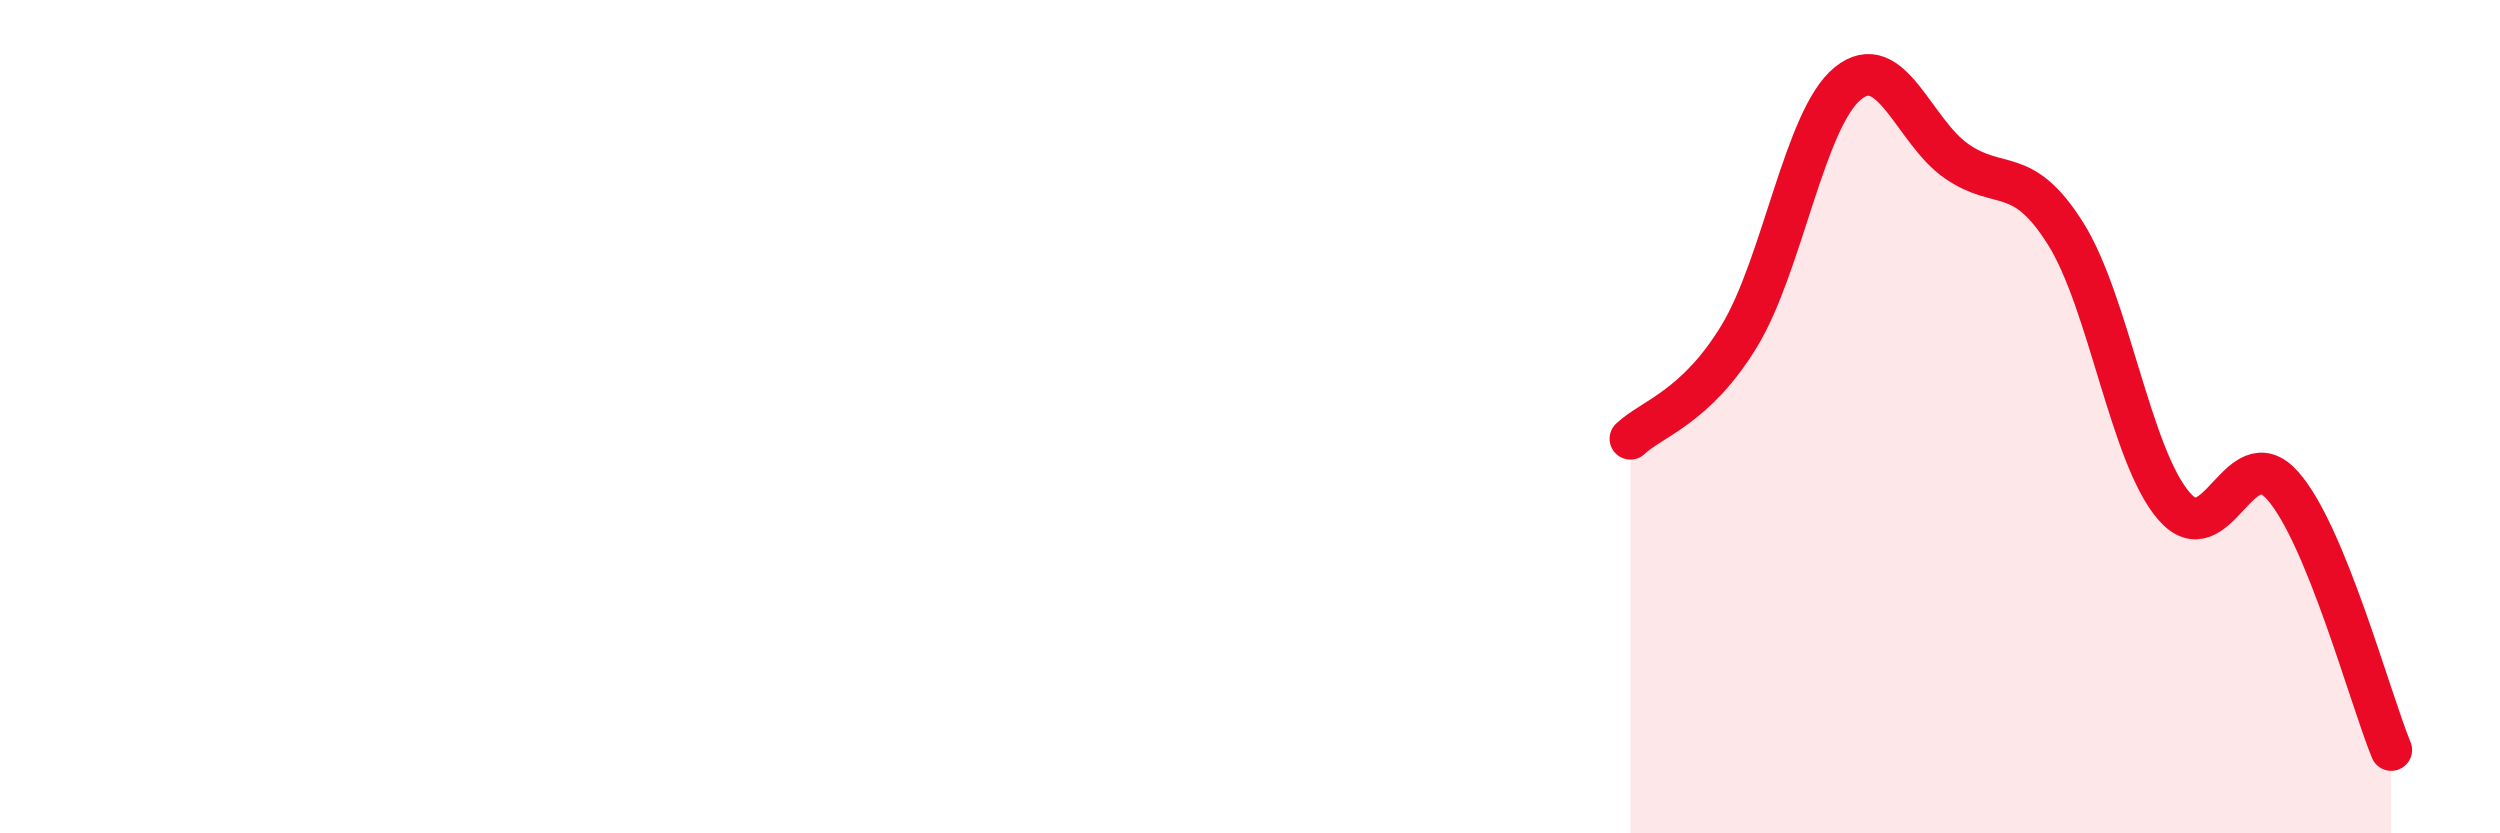 
    <svg width="60" height="20" viewBox="0 0 60 20" xmlns="http://www.w3.org/2000/svg">
      <path
        d="M 39.13,10.53 C 39.65,10.04 40.7,9.78 41.74,8.07 C 42.78,6.36 43.31,2.84 44.35,2 C 45.39,1.16 45.92,3.15 46.96,3.87 C 48,4.59 48.53,3.95 49.57,5.6 C 50.61,7.25 51.13,10.93 52.17,12.14 C 53.21,13.35 53.74,10.48 54.78,11.65 C 55.82,12.82 56.87,16.73 57.39,18L57.39 20L39.13 20Z"
        fill="#EB0A25"
        opacity="0.1"
        stroke-linecap="round"
        stroke-linejoin="round"
      />
      <path
        d="M 39.13,10.53 C 39.65,10.04 40.7,9.78 41.74,8.07 C 42.78,6.36 43.31,2.84 44.35,2 C 45.39,1.16 45.92,3.15 46.96,3.87 C 48,4.59 48.53,3.95 49.57,5.6 C 50.61,7.25 51.13,10.93 52.17,12.14 C 53.21,13.35 53.74,10.48 54.78,11.65 C 55.82,12.82 56.87,16.73 57.39,18"
        stroke="#EB0A25"
        stroke-width="1"
        fill="none"
        stroke-linecap="round"
        stroke-linejoin="round"
      />
    </svg>
  